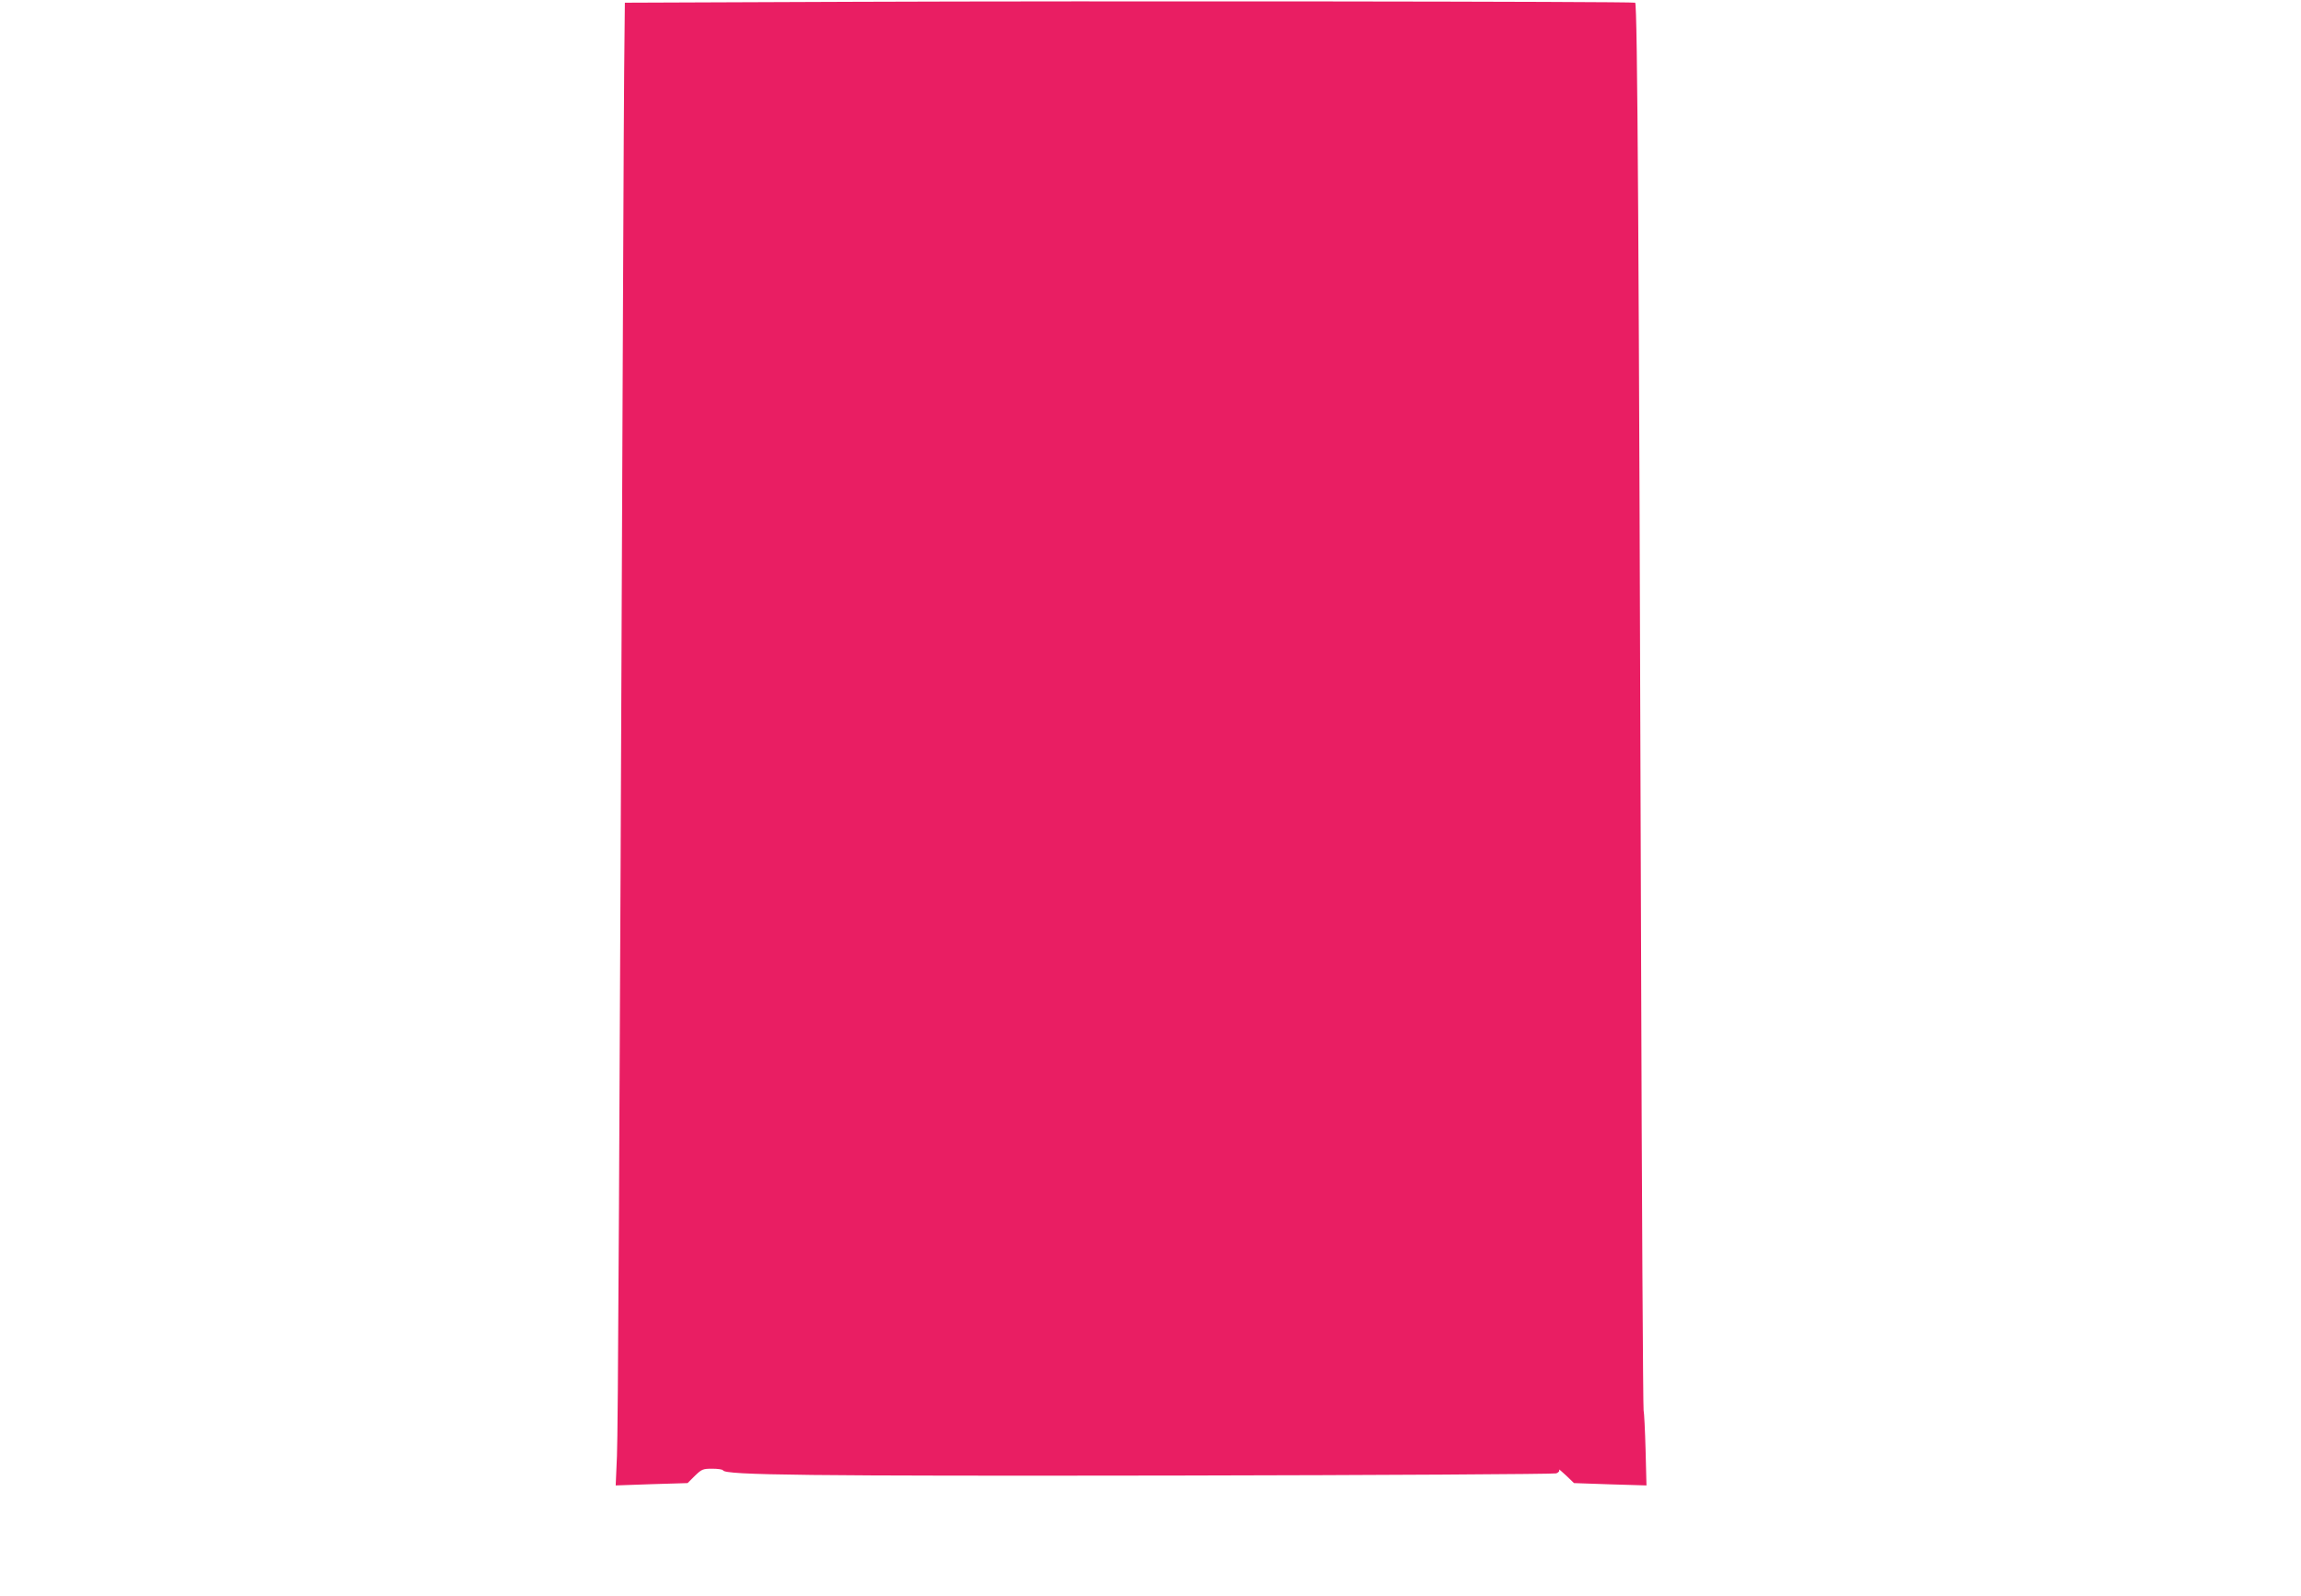 <?xml version="1.0" standalone="no"?>
<!DOCTYPE svg PUBLIC "-//W3C//DTD SVG 20010904//EN"
 "http://www.w3.org/TR/2001/REC-SVG-20010904/DTD/svg10.dtd">
<svg version="1.0" xmlns="http://www.w3.org/2000/svg"
 width="1280pt" height="888pt" viewBox="0 0 1280 888"
 preserveAspectRatio="xMidYMid meet">
<g transform="translate(0,888) scale(0.1,-0.1)"
fill="#e91e63" stroke="none">
<path d="M4761 8870 l-1285 -5 -2 -195 c-2 -107 -6 -834 -9 -1615 -20 -4832
-27 -6128 -33 -6274 l-7 -164 200 7 200 6 40 40 c38 37 45 40 97 40 31 0 58
-4 60 -9 9 -27 474 -32 2523 -29 1150 2 2100 8 2112 12 13 5 20 13 16 20 -3 6
14 -8 39 -32 l44 -42 202 -7 201 -6 -5 199 c-3 109 -8 208 -11 219 -3 11 -10
1156 -14 2545 -12 3950 -20 5281 -33 5285 -21 7 -3053 10 -4335 5z"/>
</g>
</svg>
